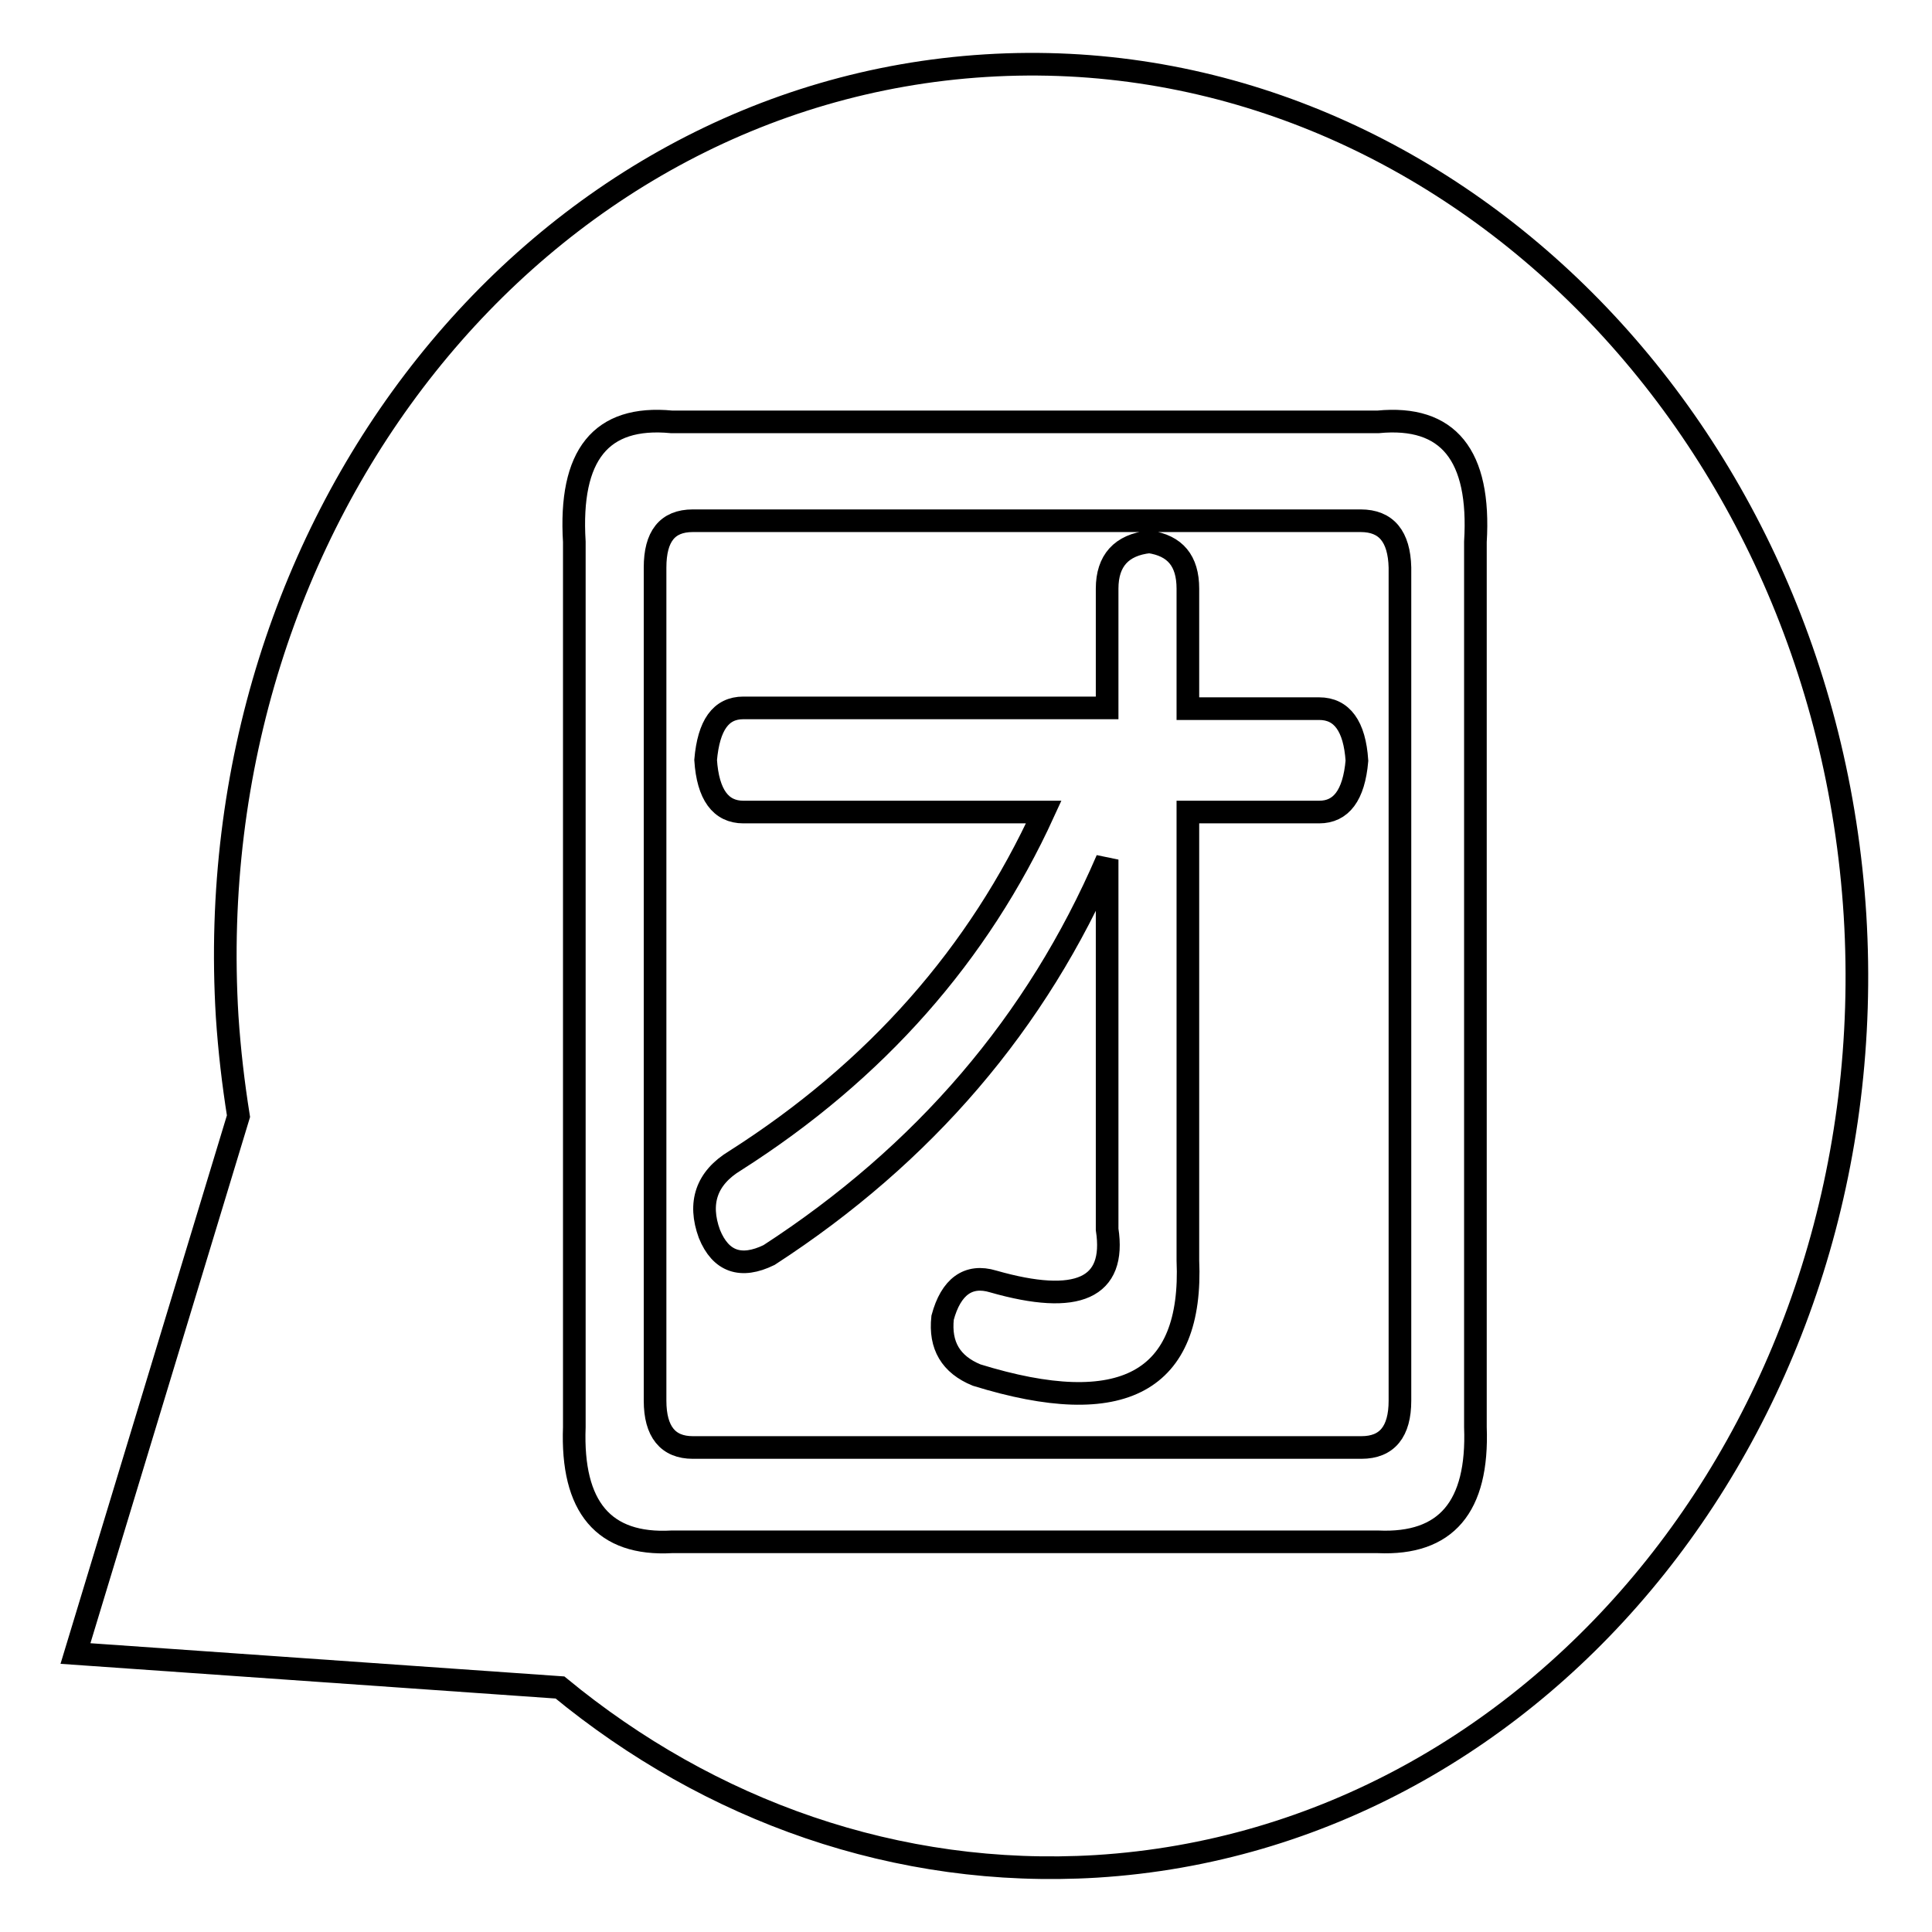 <?xml version="1.0" encoding="utf-8"?>
<!-- Svg Vector Icons : http://www.onlinewebfonts.com/icon -->
<!DOCTYPE svg PUBLIC "-//W3C//DTD SVG 1.1//EN" "http://www.w3.org/Graphics/SVG/1.1/DTD/svg11.dtd">
<svg version="1.1" xmlns="http://www.w3.org/2000/svg" xmlns:xlink="http://www.w3.org/1999/xlink" x="0px" y="0px" viewBox="0 0 256 256" enable-background="new 0 0 256 256" xml:space="preserve">
<g><g><path stroke-width="3" fill-opacity="0" stroke="#000000"  d="M180.3,69H91.8c-3.4,0-5,2.1-5,6.2v110.4c0,4.1,1.7,6.2,5,6.2h88.6c3.4,0,5.1-2.1,5.1-6.2V75.2C185.4,71.1,183.7,69,180.3,69z M174.8,107.6h-17.4V167c0.7,16.1-8.6,21.2-28,15.2c-3.4-1.4-4.9-3.9-4.5-7.6c1.1-4.1,3.4-5.8,6.7-4.8c11.2,3.2,16.3,0.9,15.1-6.9v-49c-9.3,21.6-24.3,39.1-44.8,52.4c-3.7,1.8-6.4,0.9-7.9-2.8c-1.5-4.1-0.4-7.4,3.4-9.7c18.7-11.9,32.3-27.4,40.9-46.2H98.5c-3,0-4.7-2.3-5-6.9c0.4-4.6,2-6.9,5-6.9h48.2V78c0-3.7,1.9-5.8,5.6-6.2c3.4,0.5,5.1,2.5,5.1,6.2v15.9h17.4c3,0,4.7,2.3,5,6.9C179.4,105.4,177.7,107.6,174.8,107.6z"/><path stroke-width="3" fill-opacity="0" stroke="#000000"  d="M245.8,121.3C241.7,55.4,190.1,5,130.6,8.7C71,12.4,26.1,68.8,30.1,134.7c0.3,4.5,0.8,8.8,1.5,13.2L10,219.1l64.2,4.5c19.8,16.3,44.6,25.3,71.1,23.7C204.8,243.6,249.8,187.2,245.8,121.3z M195.5,71.8v117.3c0.4,10.6-3.9,15.6-12.9,15.2H89c-9,0.5-13.3-4.6-12.9-15.2V71.8C75.4,60.3,79.6,55,89,55.9h93.6C191.9,55,196.2,60.3,195.5,71.8z"/></g></g>
</svg>